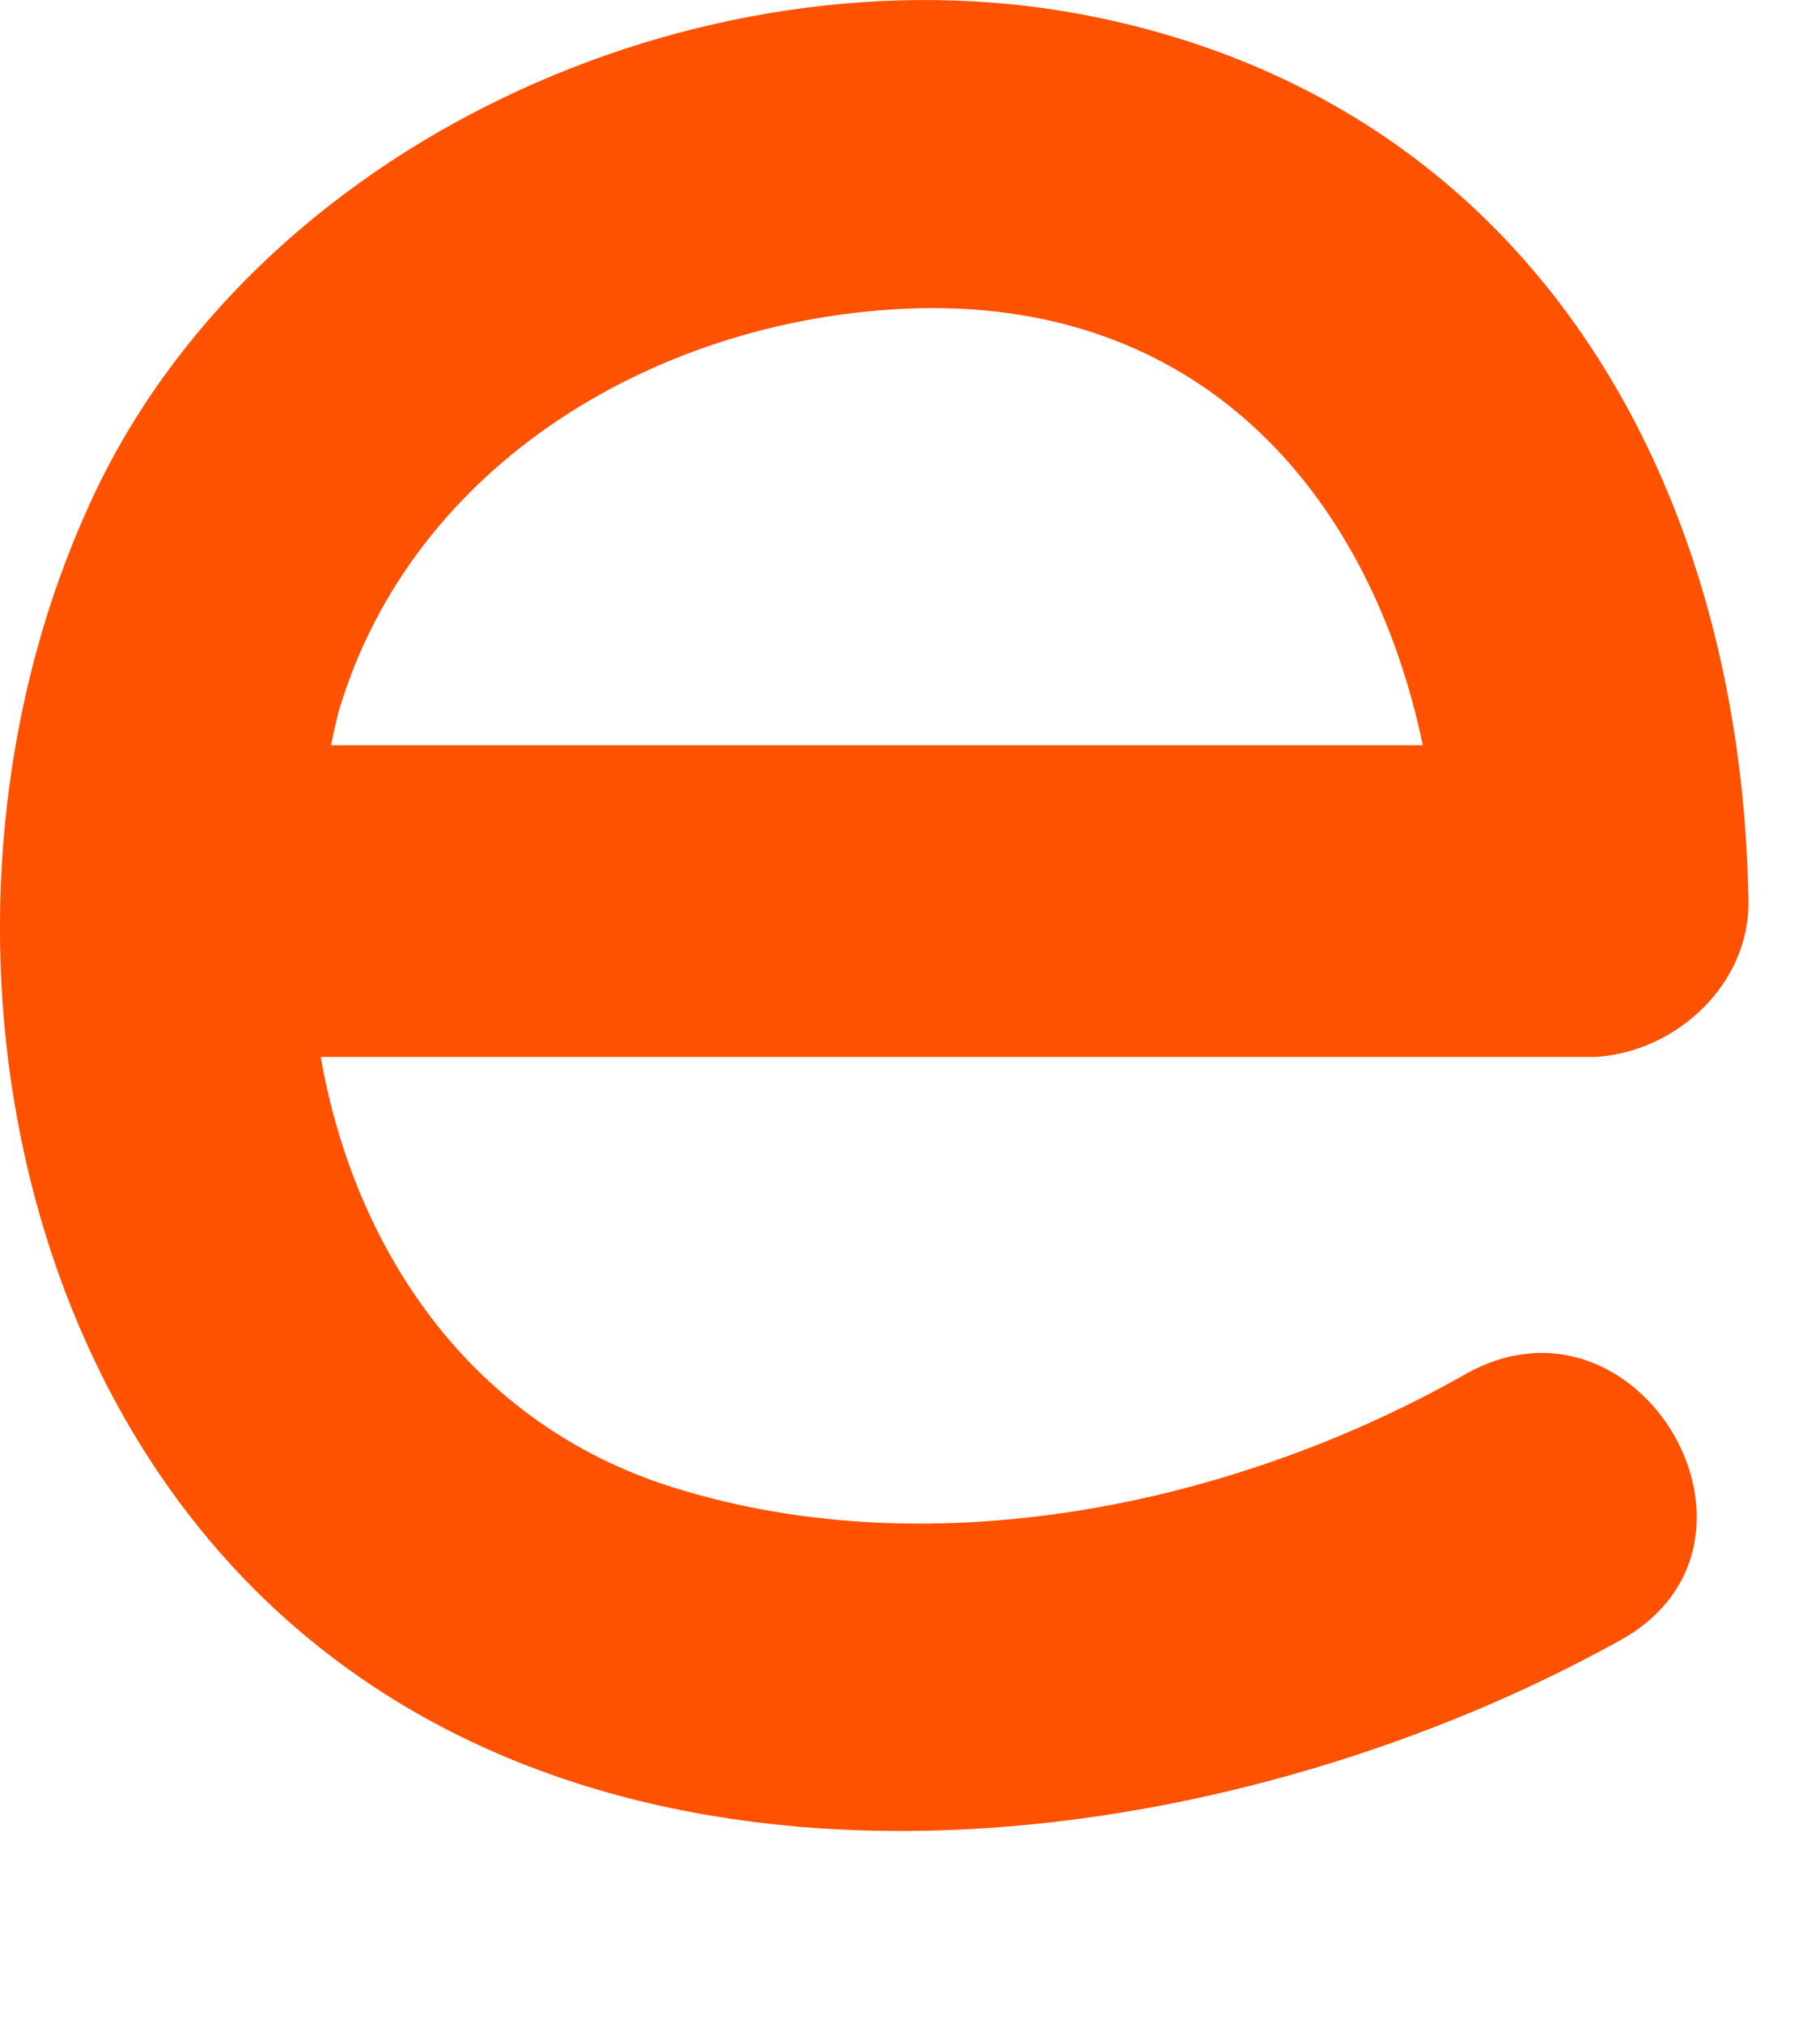 <?xml version="1.0" encoding="utf-8"?>
<svg xmlns="http://www.w3.org/2000/svg" fill="none" height="100%" overflow="visible" preserveAspectRatio="none" style="display: block;" viewBox="0 0 9 10" width="100%">
<path d="M8.646 4.442C8.609 2.358 7.552 0.488 5.349 0.071C3.461 -0.283 1.247 0.715 0.441 2.497C-0.402 4.341 -0.05 6.881 1.612 8.169C3.399 9.559 6.18 9.129 8.017 8.106C8.873 7.626 8.105 6.312 7.249 6.792C6.092 7.449 4.569 7.765 3.273 7.335C2.304 7.007 1.75 6.16 1.586 5.225H7.891C8.294 5.2 8.659 4.859 8.646 4.442ZM1.637 3.684C1.649 3.621 1.662 3.57 1.674 3.52C2.039 2.282 3.273 1.562 4.531 1.524C5.978 1.486 6.784 2.484 7.036 3.684H1.637Z" fill="#FF5200" id="path14"/>
</svg>